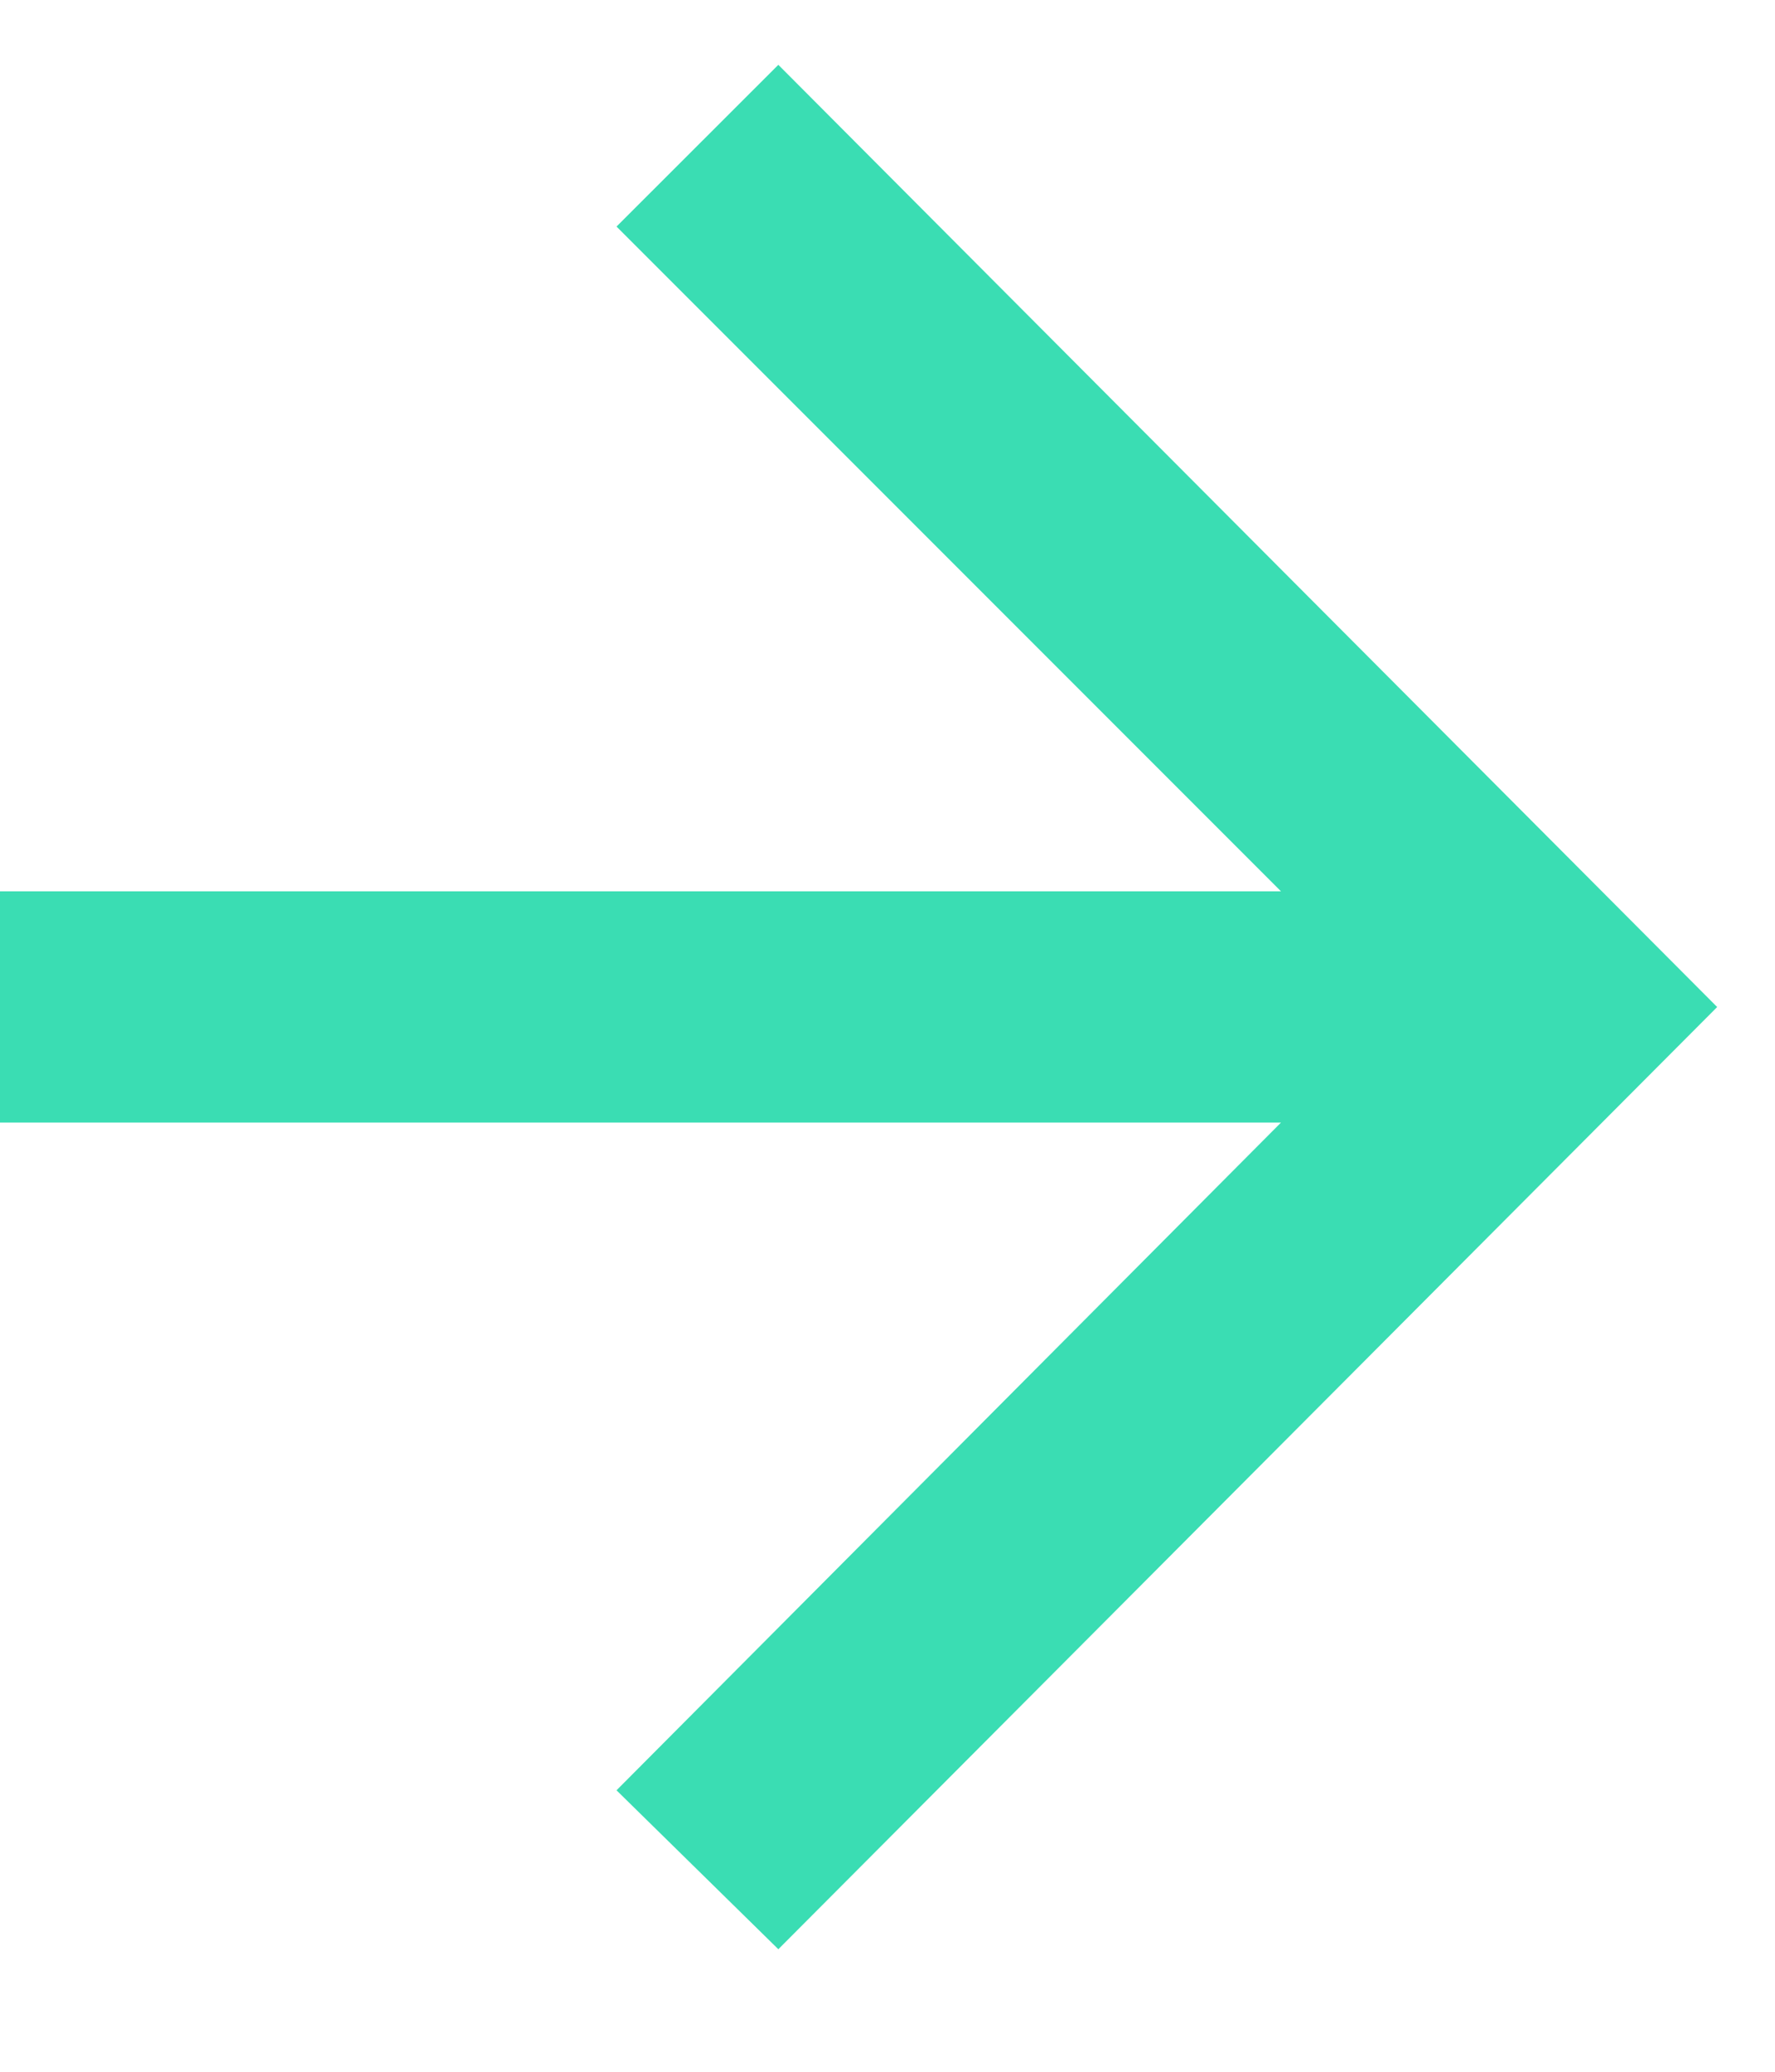 <svg width="12" height="14" viewBox="0 0 12 14" fill="none" xmlns="http://www.w3.org/2000/svg">
  <path d="M5.262 13.172L4.168 12.098L8.66 7.586L0 7.586L0 6.023L8.66 6.023L4.168 1.531L5.262 0.438L11.609 6.805L5.262 13.172Z" fill="#3ADDB3"/>
</svg>
